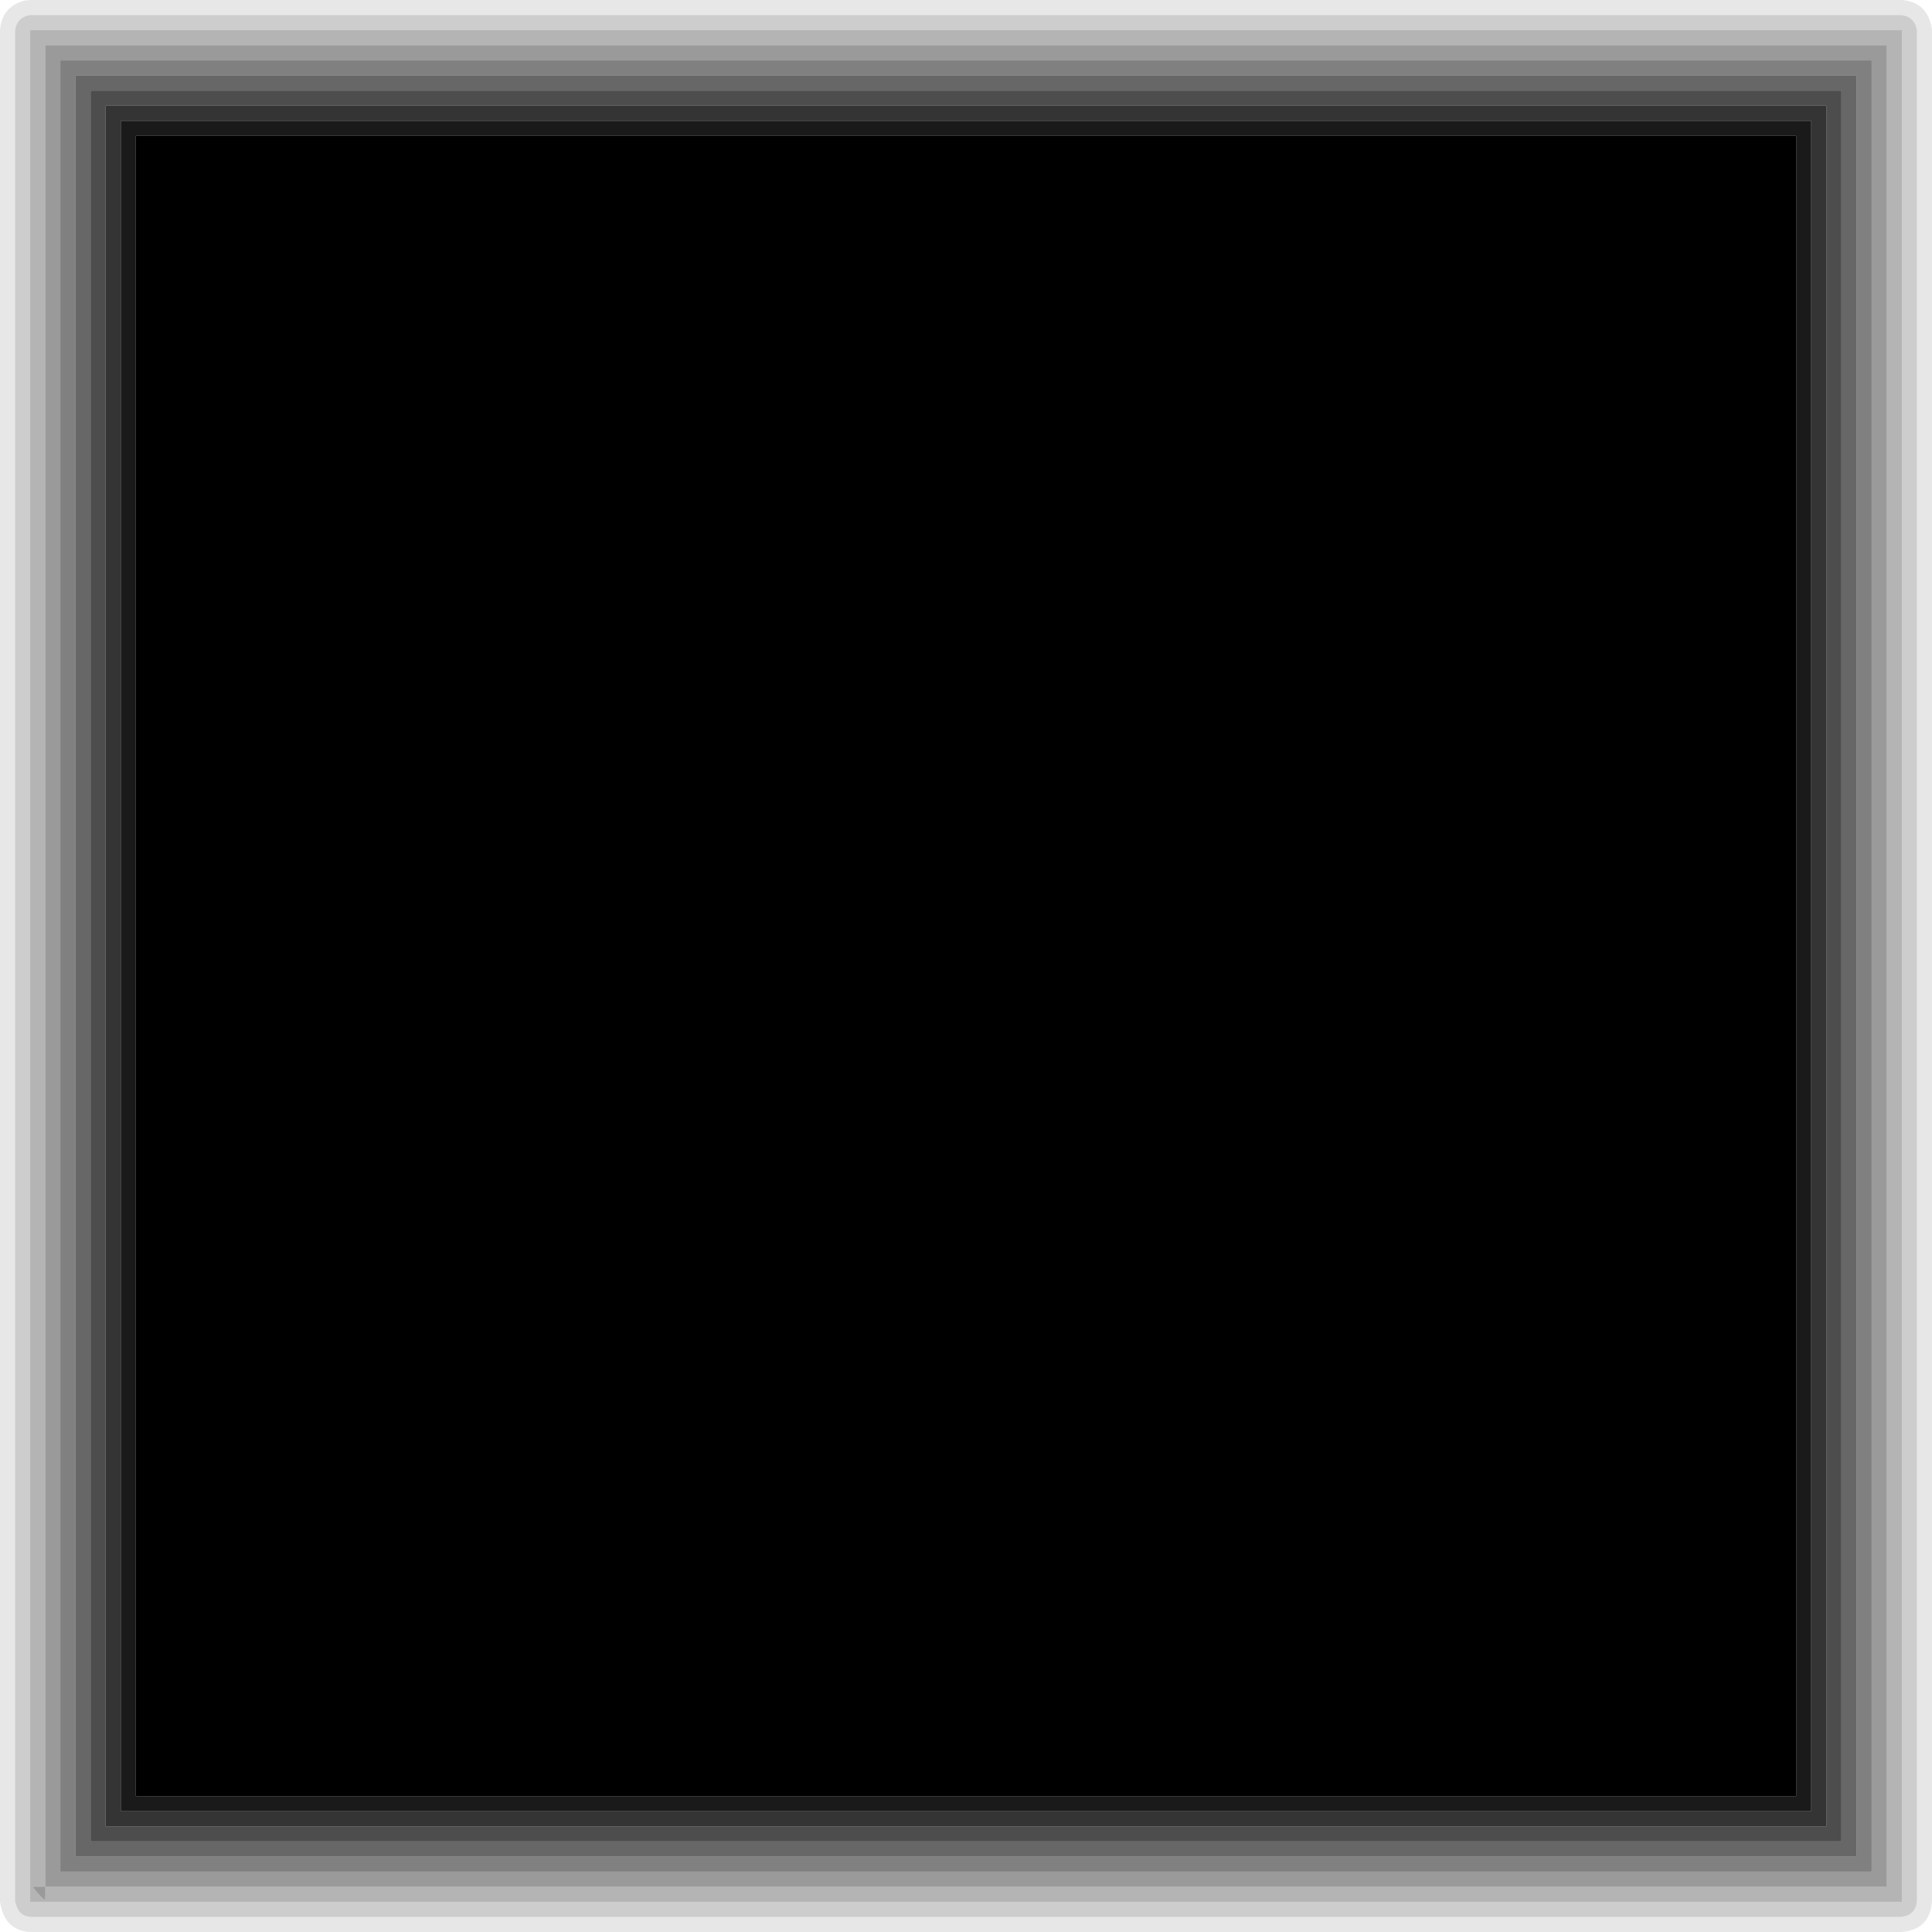 <?xml version="1.0" encoding="UTF-8" standalone="no"?>
<svg xmlns:xlink="http://www.w3.org/1999/xlink" height="319.95px" width="319.95px" xmlns="http://www.w3.org/2000/svg">
  <g transform="matrix(1.0, 0.0, 0.0, 1.0, 159.95, 159.95)">
    <path d="M157.5 -154.85 L157.45 -155.25 Q156.9 -157.3 154.8 -157.45 L-154.95 -157.45 -155.3 -157.4 Q-157.3 -156.85 -157.45 -154.75 L-157.45 154.9 -157.35 155.3 -157.3 155.4 Q-156.8 157.4 -154.8 157.5 L154.8 157.5 Q157.3 157.3 157.5 154.8 L157.5 -154.85 M160.0 -154.95 L160.0 155.0 Q159.6 159.6 155.0 160.0 L-154.95 160.0 Q-158.75 159.8 -159.75 156.0 L-159.95 155.0 -159.95 -154.95 Q-159.65 -158.85 -155.9 -159.85 L-154.95 -159.95 155.0 -159.95 Q158.9 -159.65 159.85 -155.85 L160.0 -154.95" fill="#000000" fill-opacity="0.094" fill-rule="evenodd" stroke="none"/>
    <path d="M157.5 -154.85 L157.5 154.8 Q157.3 157.3 154.8 157.5 L-154.8 157.5 Q-156.8 157.4 -157.3 155.4 L-157.35 155.3 -157.45 154.9 -157.45 -154.75 Q-157.3 -156.85 -155.3 -157.4 L-154.95 -157.45 154.8 -157.45 Q156.9 -157.3 157.45 -155.25 L157.5 -154.85 M155.0 155.0 L155.0 -154.95 -154.95 -154.95 -154.95 155.0 155.0 155.0" fill="#000000" fill-opacity="0.196" fill-rule="evenodd" stroke="none"/>
    <path d="M140.0 140.0 L-139.95 140.0 -139.95 -139.95 140.0 -139.95 140.0 140.0 M137.5 137.5 L137.5 -137.45 -137.45 -137.45 -137.45 137.5 137.5 137.5" fill="#000000" fill-opacity="0.898" fill-rule="evenodd" stroke="none"/>
    <path d="M137.5 137.5 L-137.45 137.5 -137.45 -137.45 137.5 -137.45 137.5 137.5" fill="#000000" fill-rule="evenodd" stroke="none"/>
    <path d="M142.5 142.5 L-142.45 142.5 -142.45 -142.45 142.5 -142.45 142.5 142.5 M140.0 140.0 L140.0 -139.95 -139.95 -139.95 -139.95 140.0 140.0 140.0" fill="#000000" fill-opacity="0.796" fill-rule="evenodd" stroke="none"/>
    <path d="M145.0 145.0 L-144.95 145.0 -144.95 -144.95 145.0 -144.95 145.0 145.0 M142.5 142.5 L142.5 -142.45 -142.45 -142.45 -142.45 142.5 142.5 142.5" fill="#000000" fill-opacity="0.698" fill-rule="evenodd" stroke="none"/>
    <path d="M147.5 147.5 L-147.45 147.5 -147.45 -147.45 147.5 -147.45 147.5 147.5 M145.0 145.0 L145.0 -144.95 -144.95 -144.95 -144.95 145.0 145.0 145.0" fill="#000000" fill-opacity="0.596" fill-rule="evenodd" stroke="none"/>
    <path d="M150.0 150.0 L-149.95 150.0 -149.95 -149.95 150.0 -149.95 150.0 150.0 M147.5 147.5 L147.5 -147.45 -147.45 -147.45 -147.45 147.5 147.5 147.5" fill="#000000" fill-opacity="0.498" fill-rule="evenodd" stroke="none"/>
    <path d="M152.5 152.5 L-152.45 152.5 -152.45 154.35 -152.5 154.1 -152.55 153.85 -152.45 154.6 Q-152.7 154.85 -154.55 152.5 L-152.45 152.5 -152.45 -152.45 152.5 -152.45 152.5 152.5 M150.0 150.0 L150.0 -149.95 -149.95 -149.95 -149.95 150.0 150.0 150.0" fill="#000000" fill-opacity="0.396" fill-rule="evenodd" stroke="none"/>
    <path d="M155.0 155.0 L-154.95 155.0 -154.95 -154.95 155.0 -154.95 155.0 155.0 M152.5 152.5 L152.5 -152.45 -152.45 -152.45 -152.45 152.5 -154.55 152.5 Q-152.7 154.85 -152.45 154.6 L-152.55 153.85 -152.5 154.1 -152.45 154.35 -152.45 152.5 152.5 152.5" fill="#000000" fill-opacity="0.294" fill-rule="evenodd" stroke="none"/>
  </g>
</svg>
